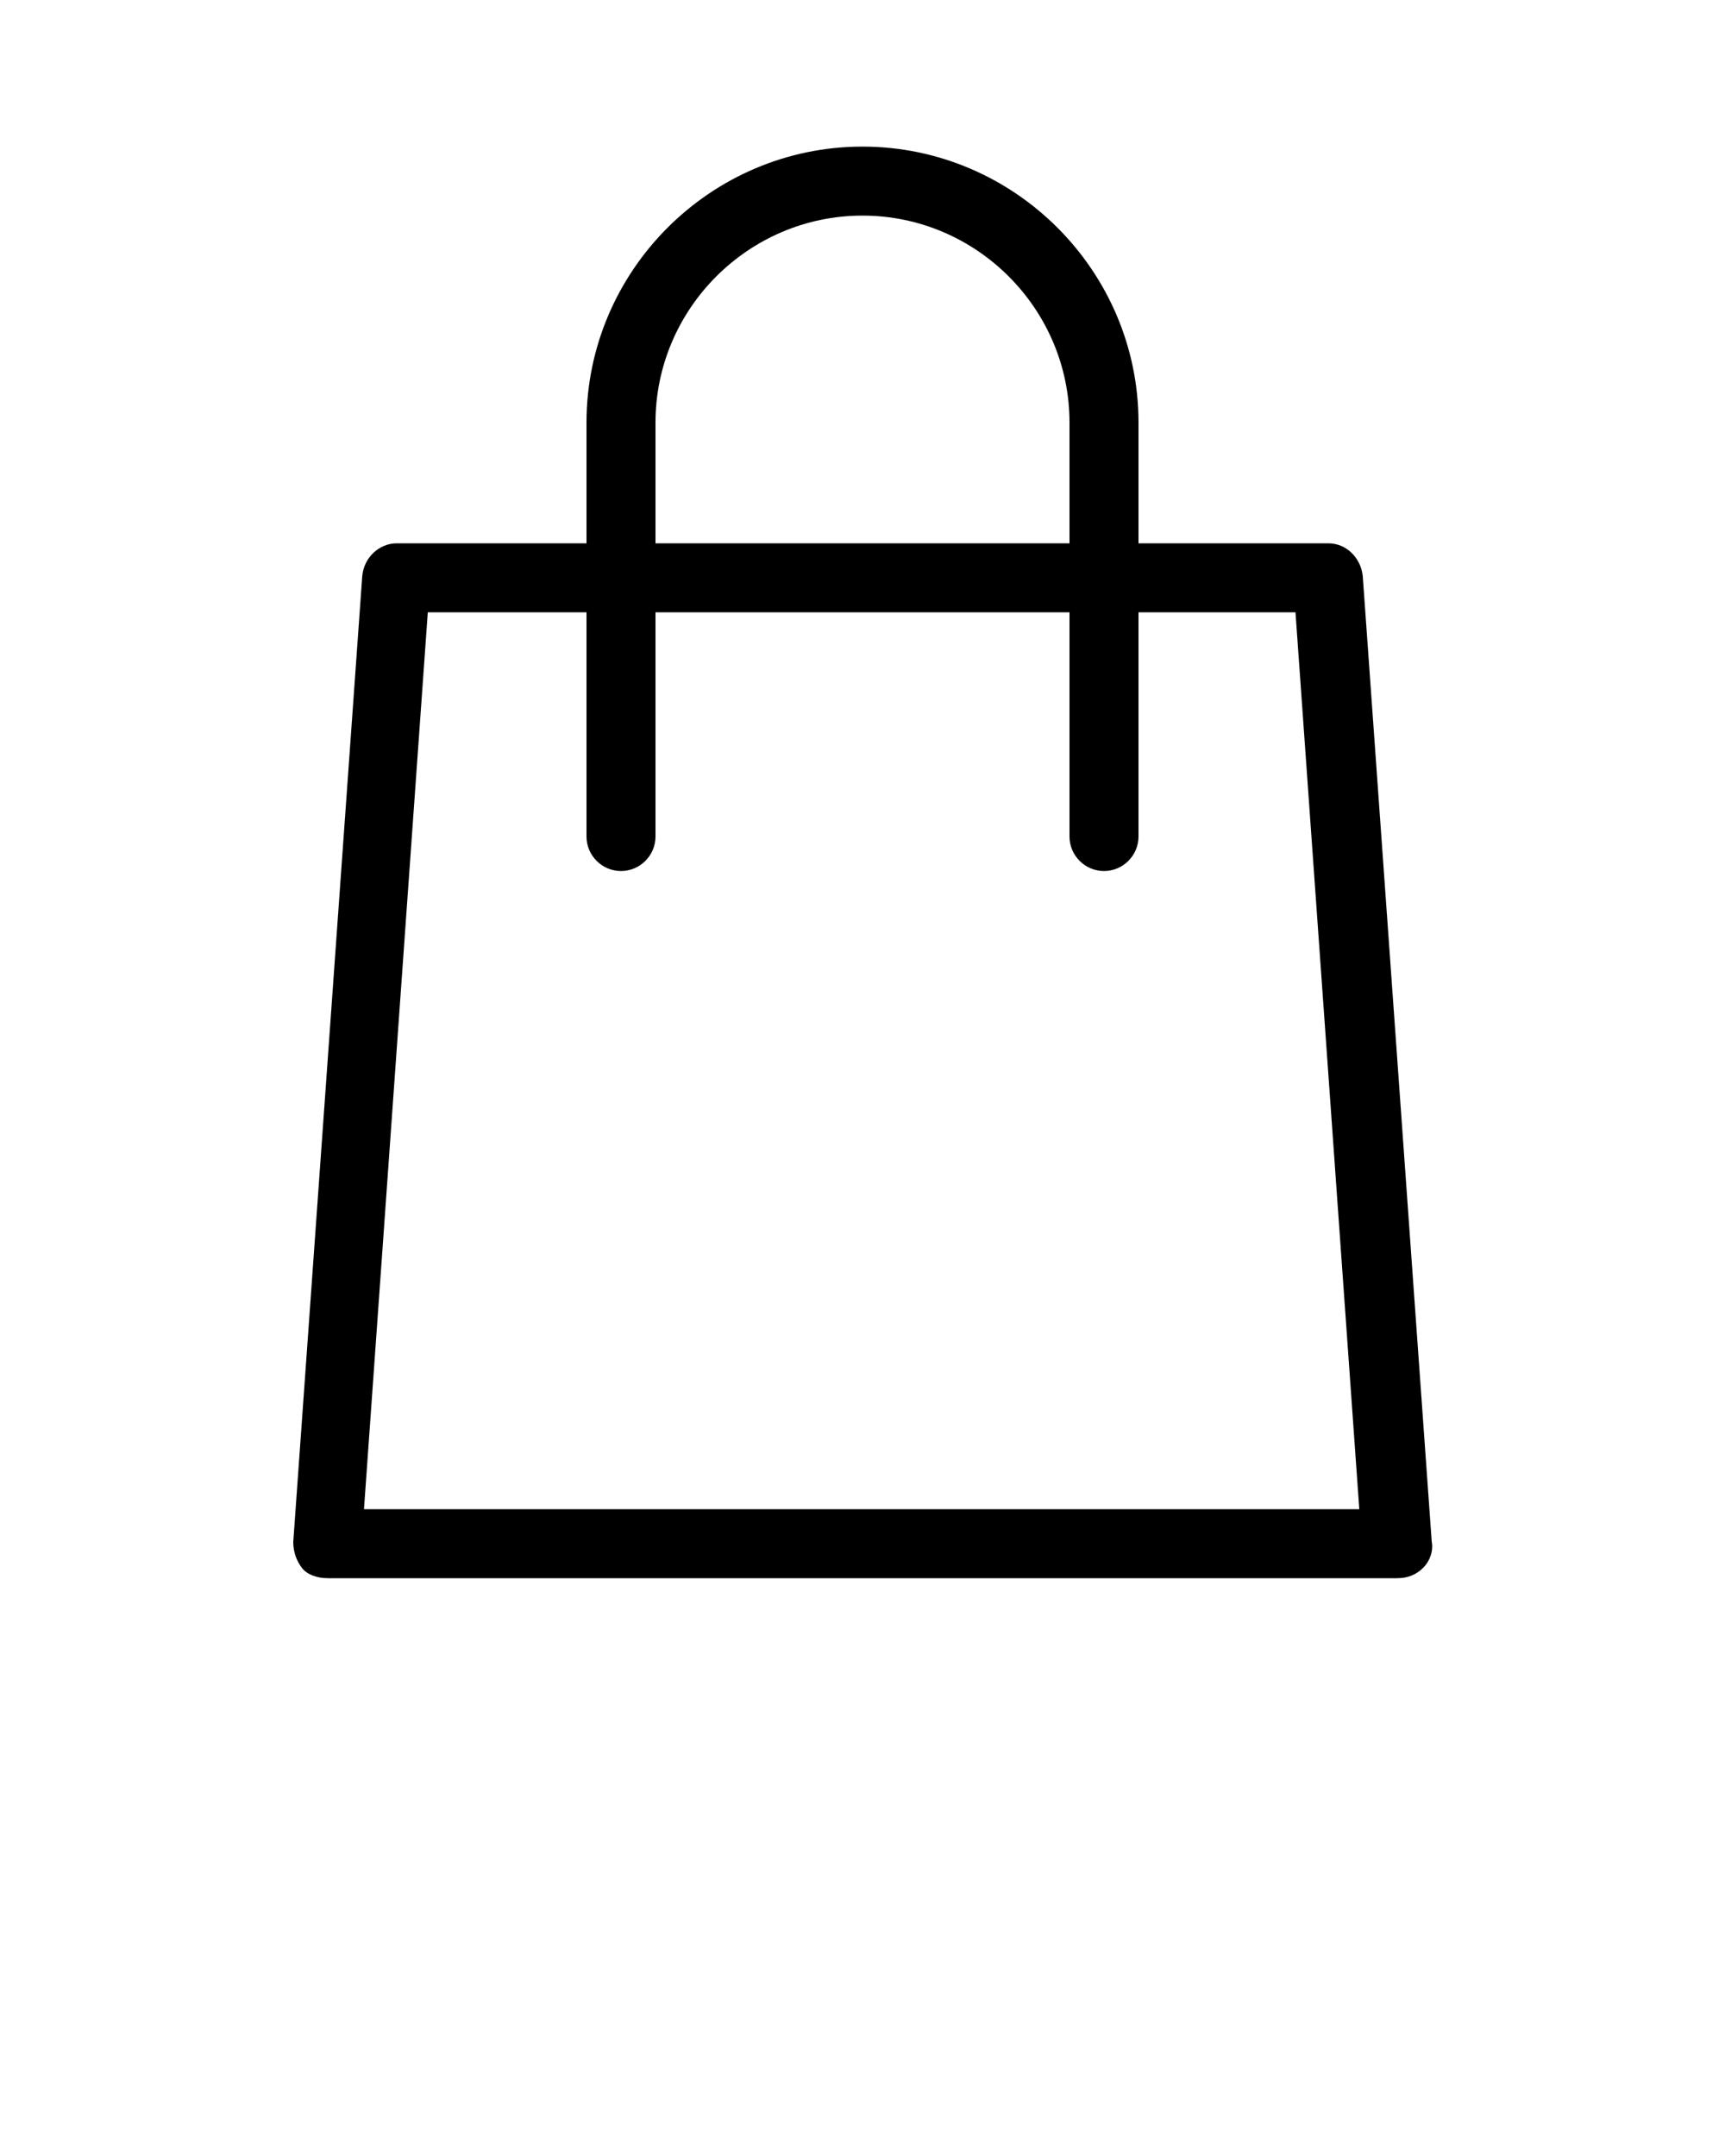<svg xmlns="http://www.w3.org/2000/svg" xmlns:xlink="http://www.w3.org/1999/xlink" x="0px" y="0px" viewBox="0 0 100 125" style="enable-background:new 0 0 100 125;" xml:space="preserve"><path d="M79,33.4c-0.1-1-0.9-1.9-2-1.9H66v-7c0-8.8-7.2-16-16-16s-16,7.2-16,16v7H23c-1,0-1.9,0.8-2,1.9l-4,56 c0,0.6,0.2,1.1,0.5,1.5s0.9,0.6,1.5,0.6h62c0.6,0,1.1-0.2,1.5-0.6s0.6-1,0.5-1.5L79,33.4z M38,24.5c0-6.6,5.4-12,12-12s12,5.4,12,12 v7H38V24.5z M21.1,87.5l3.7-52H34v13c0,1.1,0.9,2,2,2s2-0.9,2-2v-13h24v13c0,1.1,0.9,2,2,2s2-0.9,2-2v-13h9.1l3.7,52H21.1z"></path></svg>